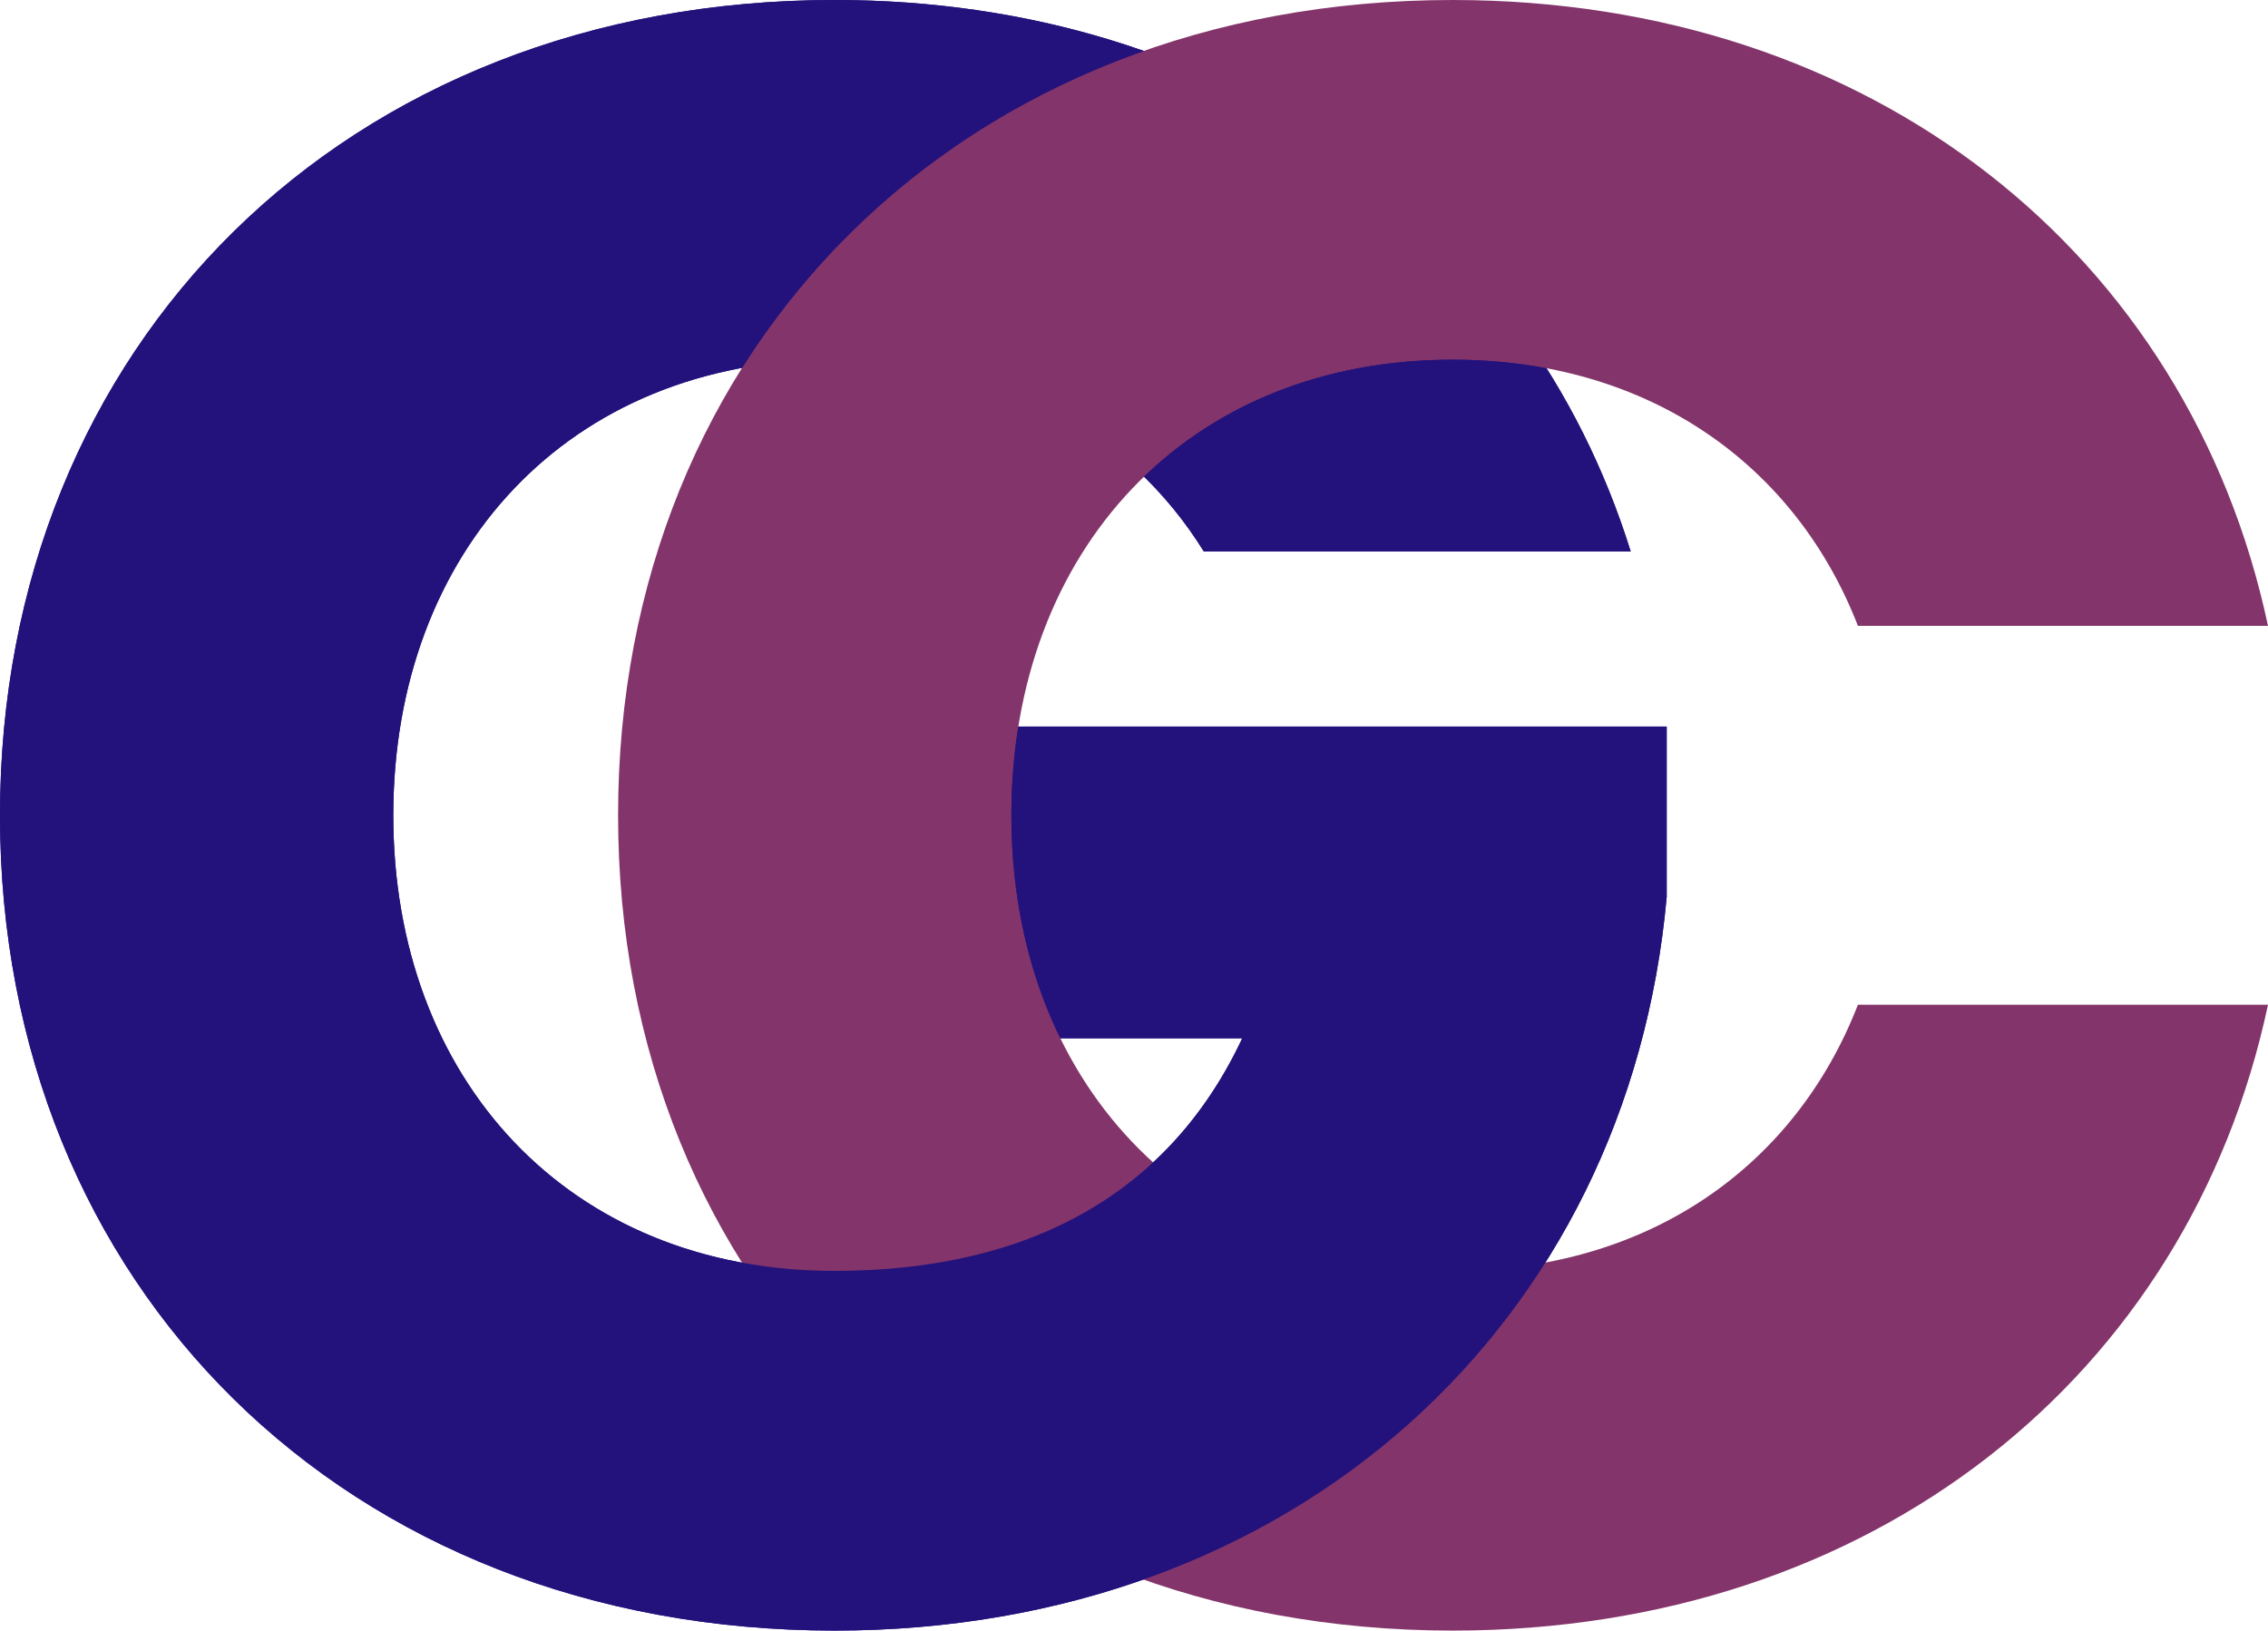 <?xml version="1.0" encoding="UTF-8"?><svg id="_레이어_2" xmlns="http://www.w3.org/2000/svg" xmlns:xlink="http://www.w3.org/1999/xlink" viewBox="0 0 594.824 427.688"><defs><clipPath id="clippath"><path d="m-2-2v431.688h441.122V-2H-2Zm195.717,275.336l-1-1v-81.764l1-1h73.526c-1.31,7.777-1.991,15.884-1.991,24.271,0,22.1,4.692,42.269,13.344,59.493h-84.879Zm212.973-176.522c-8.141-1.612-16.72-2.471-25.711-2.471-33.56,0-61.593,11.632-81.662,31.393-20.329-19.883-48.115-30.393-80.443-30.393-8.403,0-16.649.748-24.51,2.223l-.32-.133c24.347-39.134,61.478-68.778,107.428-84.589,44.593,15.941,80.939,44.796,105.223,83.603l-.007.368Z" style="fill:none; stroke-width:0px;"/></clipPath></defs><g id="_레이어_1-2"><path d="m0,213.843C0,90.569,90.569,0,218.875,0c102.52,0,181.767,57.863,208.812,144.659h-111.953c-19.497-31.448-53.461-50.316-96.858-50.316-69.813,0-115.727,50.316-115.727,119.5s45.914,119.501,115.727,119.501c51.574,0,88.053-20.755,106.922-61.008h-132.08v-81.764h243.404v44.656c-10.063,111.954-97.487,192.459-218.246,192.459C90.569,427.688,0,337.118,0,213.843Z" style="fill:#23127c; stroke-width:0px;"/><path d="m162.105,213.843C162.105,90.569,252.673,0,380.98,0c110.066,0,193.088,66.668,213.844,164.156h-107.551c-16.353-42.14-54.719-69.813-106.293-69.813-69.813,0-115.728,50.316-115.728,119.5s45.914,119.501,115.728,119.501c51.574,0,89.94-27.674,106.293-69.813h107.551c-20.756,97.488-103.777,164.157-213.844,164.157-128.307,0-218.875-90.569-218.875-213.844Z" style="fill:#83346a; stroke-width:0px;"/><g style="clip-path:url(#clippath);"><path d="m0,213.843C0,90.569,90.569,0,218.875,0c102.52,0,181.767,57.863,208.812,144.659h-111.953c-19.497-31.448-53.461-50.316-96.858-50.316-69.813,0-115.727,50.316-115.727,119.5s45.914,119.501,115.727,119.501c51.574,0,88.053-20.755,106.922-61.008h-132.08v-81.764h243.404v44.656c-10.063,111.954-97.487,192.459-218.246,192.459C90.569,427.688,0,337.118,0,213.843Z" style="fill:#23127c; stroke-width:0px;"/></g></g></svg>